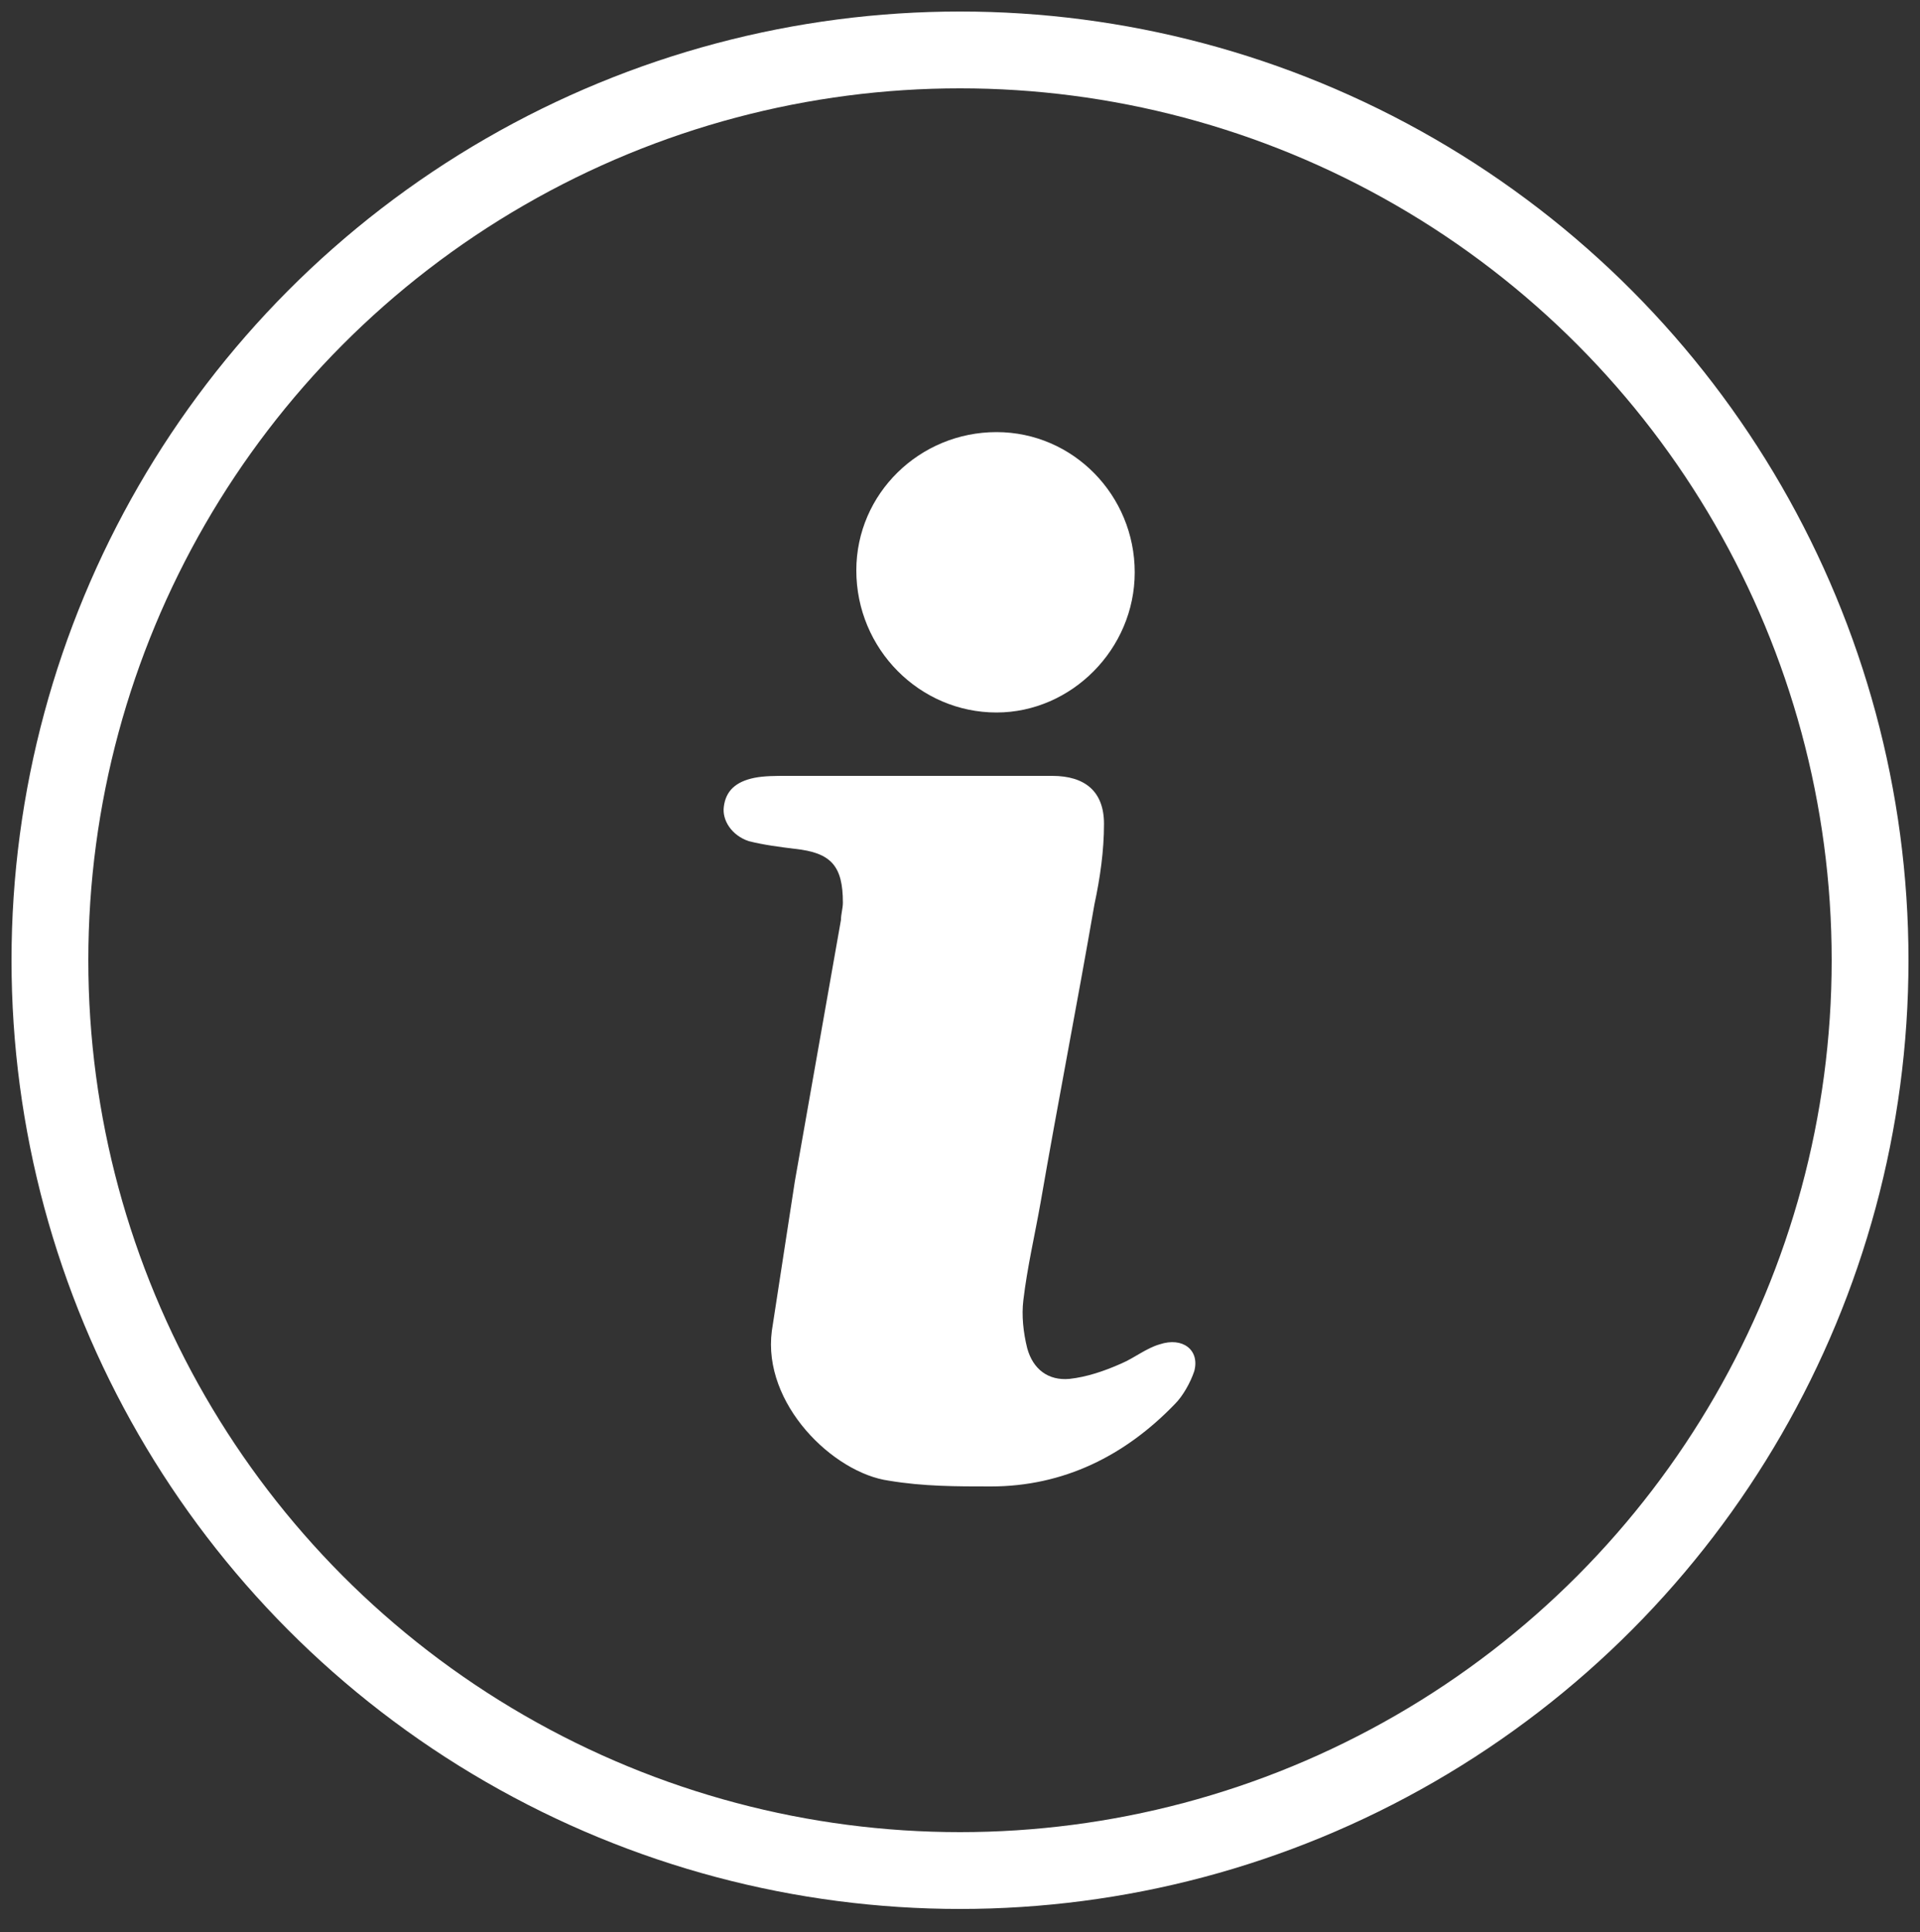 <?xml version="1.0" encoding="utf-8"?>
<!-- Generator: Adobe Illustrator 23.1.1, SVG Export Plug-In . SVG Version: 6.00 Build 0)  -->
<svg version="1.1" id="Layer_1" xmlns="http://www.w3.org/2000/svg" xmlns:xlink="http://www.w3.org/1999/xlink" x="0px" y="0px"
	 viewBox="0 0 100 100.6" style="enable-background:new 0 0 100 100.6;" xml:space="preserve">
<rect x="0" y="0" width="100" height="100.6" fill="#333333" stroke="none"/>
<style type="text/css">
	.st0{fill:none;stroke:#FFFFFF;stroke-width:4;stroke-miterlimit:10;}
	.st1{fill:#FFFFFF;}
</style>
<circle class="st0" cx="50" cy="50" r="47.4"/>
<path class="st1" d="M51.9,22.5c4,0,7.2,3.3,7.2,7.3s-3.3,7.3-7.2,7.3c-4,0-7.3-3.3-7.3-7.4C44.6,25.7,47.9,22.5,51.9,22.5z"/>
<path class="st1" d="M62.2,71.4c-0.2,0.6-0.6,1.3-1,1.7c-2.6,2.7-5.8,4.3-9.6,4.3c-1.8,0-3.5,0-5.3-0.3c-2.9-0.4-6.6-4-6.1-7.8
	c0.4-2.6,0.8-5.2,1.2-7.8c0.8-4.5,1.6-9.1,2.4-13.6c0-0.3,0.1-0.6,0.1-0.9c0-1.9-0.6-2.6-2.5-2.8c-0.8-0.1-1.6-0.2-2.4-0.4
	c-0.9-0.3-1.4-1.1-1.3-1.8c0.1-0.8,0.6-1.3,1.6-1.5c0.5-0.1,1.1-0.1,1.7-0.1c2.2,0,4.4,0,6.7,0c2.4,0,4.7,0,7.1,0
	c1.7,0,2.7,0.8,2.7,2.5c0,1.4-0.2,2.8-0.5,4.2c-0.9,5.2-1.9,10.3-2.8,15.5c-0.3,1.7-0.7,3.4-0.9,5.1c-0.1,0.8,0,1.7,0.2,2.5
	c0.3,1.1,1.1,1.7,2.2,1.6c0.9-0.1,1.8-0.4,2.7-0.8c0.7-0.3,1.3-0.8,2-1C61.6,69.6,62.5,70.3,62.2,71.4z"/>
</svg>
